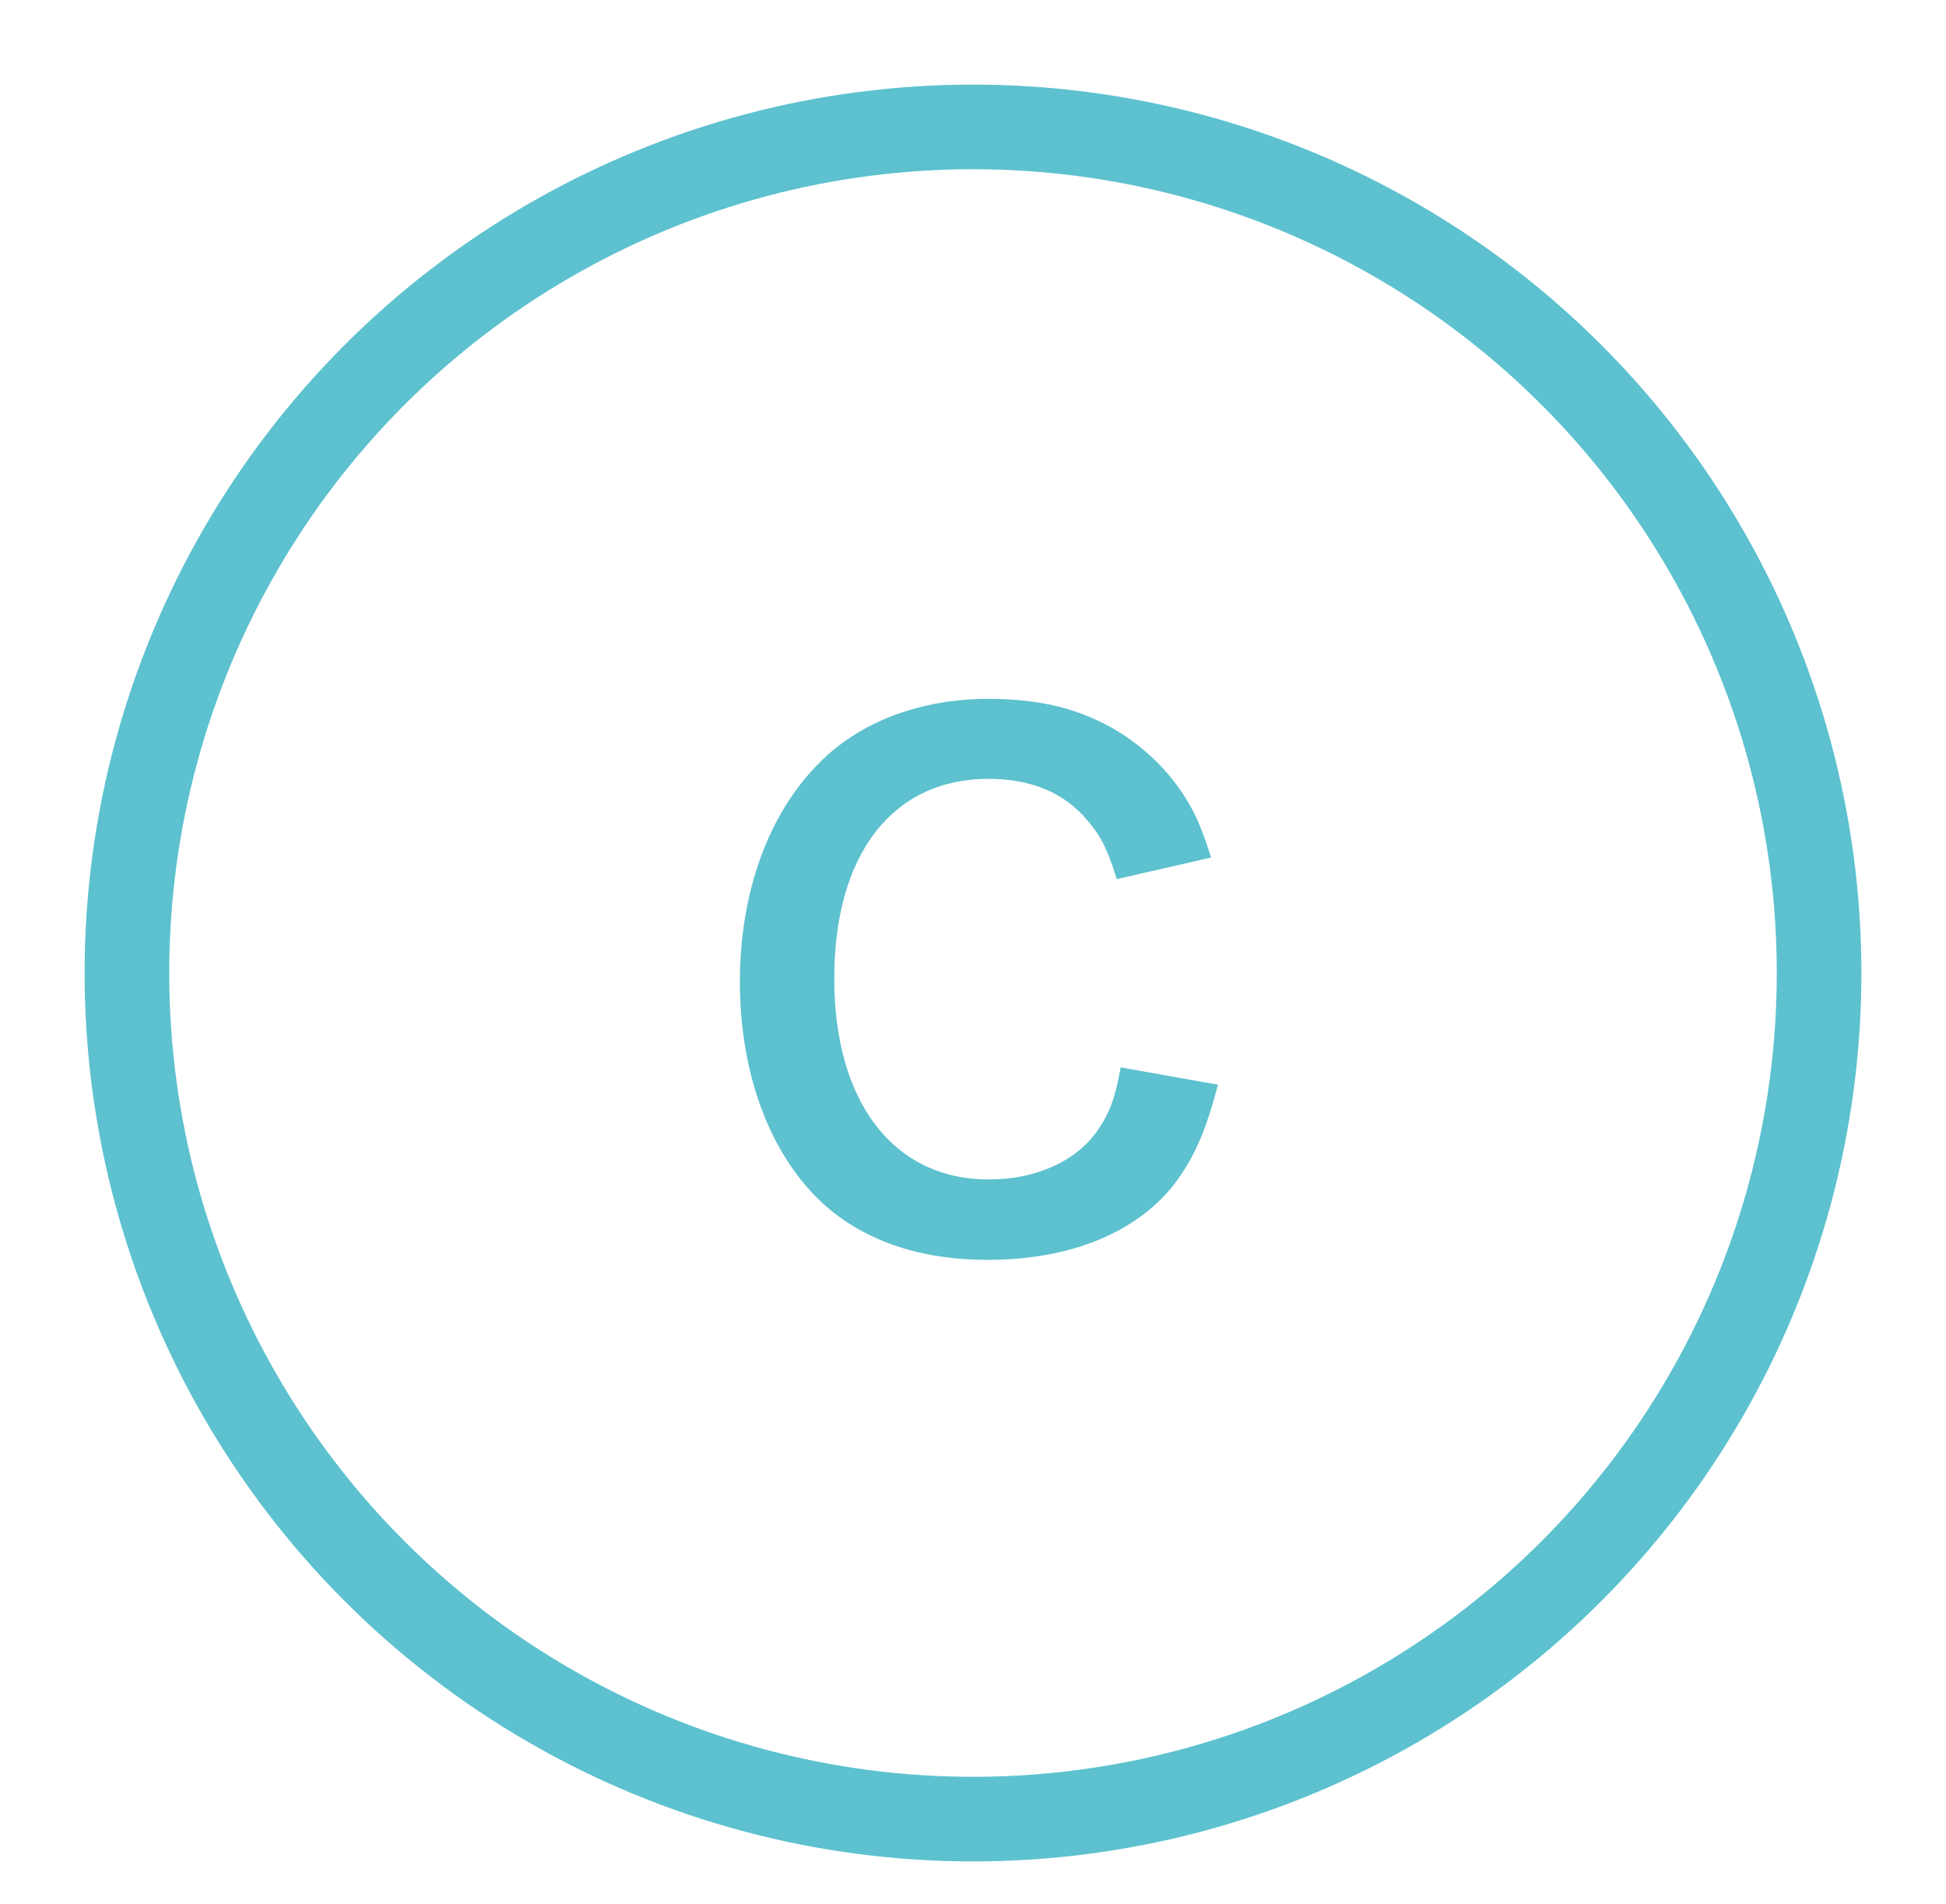 <?xml version="1.0" encoding="utf-8"?>
<!-- Generator: Adobe Illustrator 23.0.3, SVG Export Plug-In . SVG Version: 6.00 Build 0)  -->
<svg version="1.1" id="レイヤー_1" xmlns="http://www.w3.org/2000/svg" xmlns:xlink="http://www.w3.org/1999/xlink" x="0px"
	 y="0px" viewBox="0 0 46 45" style="enable-background:new 0 0 46 45;" xml:space="preserve">
<style type="text/css">
	.st0{fill:none;stroke:#5DC1CF;stroke-width:2;stroke-miterlimit:10;}
	.st1{fill:#5DC1CF;}
</style>
<circle class="st0" cx="23" cy="23" r="20"/>
<g>
	<g>
		<g>
			<path class="st1" d="M28.79,25.64c-0.3,1.15-0.59,1.78-1.07,2.4c-0.91,1.12-2.45,1.74-4.37,1.74c-1.74,0-3.14-0.53-4.11-1.54
				c-1.12-1.17-1.75-2.98-1.75-5.03c0-2.11,0.67-3.97,1.87-5.17c0.96-0.98,2.4-1.52,4-1.52c1.25,0,2.19,0.24,3.07,0.77
				c0.72,0.45,1.3,1.04,1.7,1.75c0.19,0.34,0.3,0.62,0.5,1.23l-2.23,0.51c-0.22-0.7-0.37-1.01-0.69-1.38
				c-0.54-0.66-1.34-0.99-2.34-0.99c-2.27,0-3.65,1.78-3.65,4.72c0,2.93,1.41,4.75,3.65,4.75c1.12,0,2.08-0.43,2.59-1.18
				c0.27-0.4,0.4-0.74,0.53-1.47L28.79,25.64z"/>
		</g>
	</g>
</g>
</svg>
